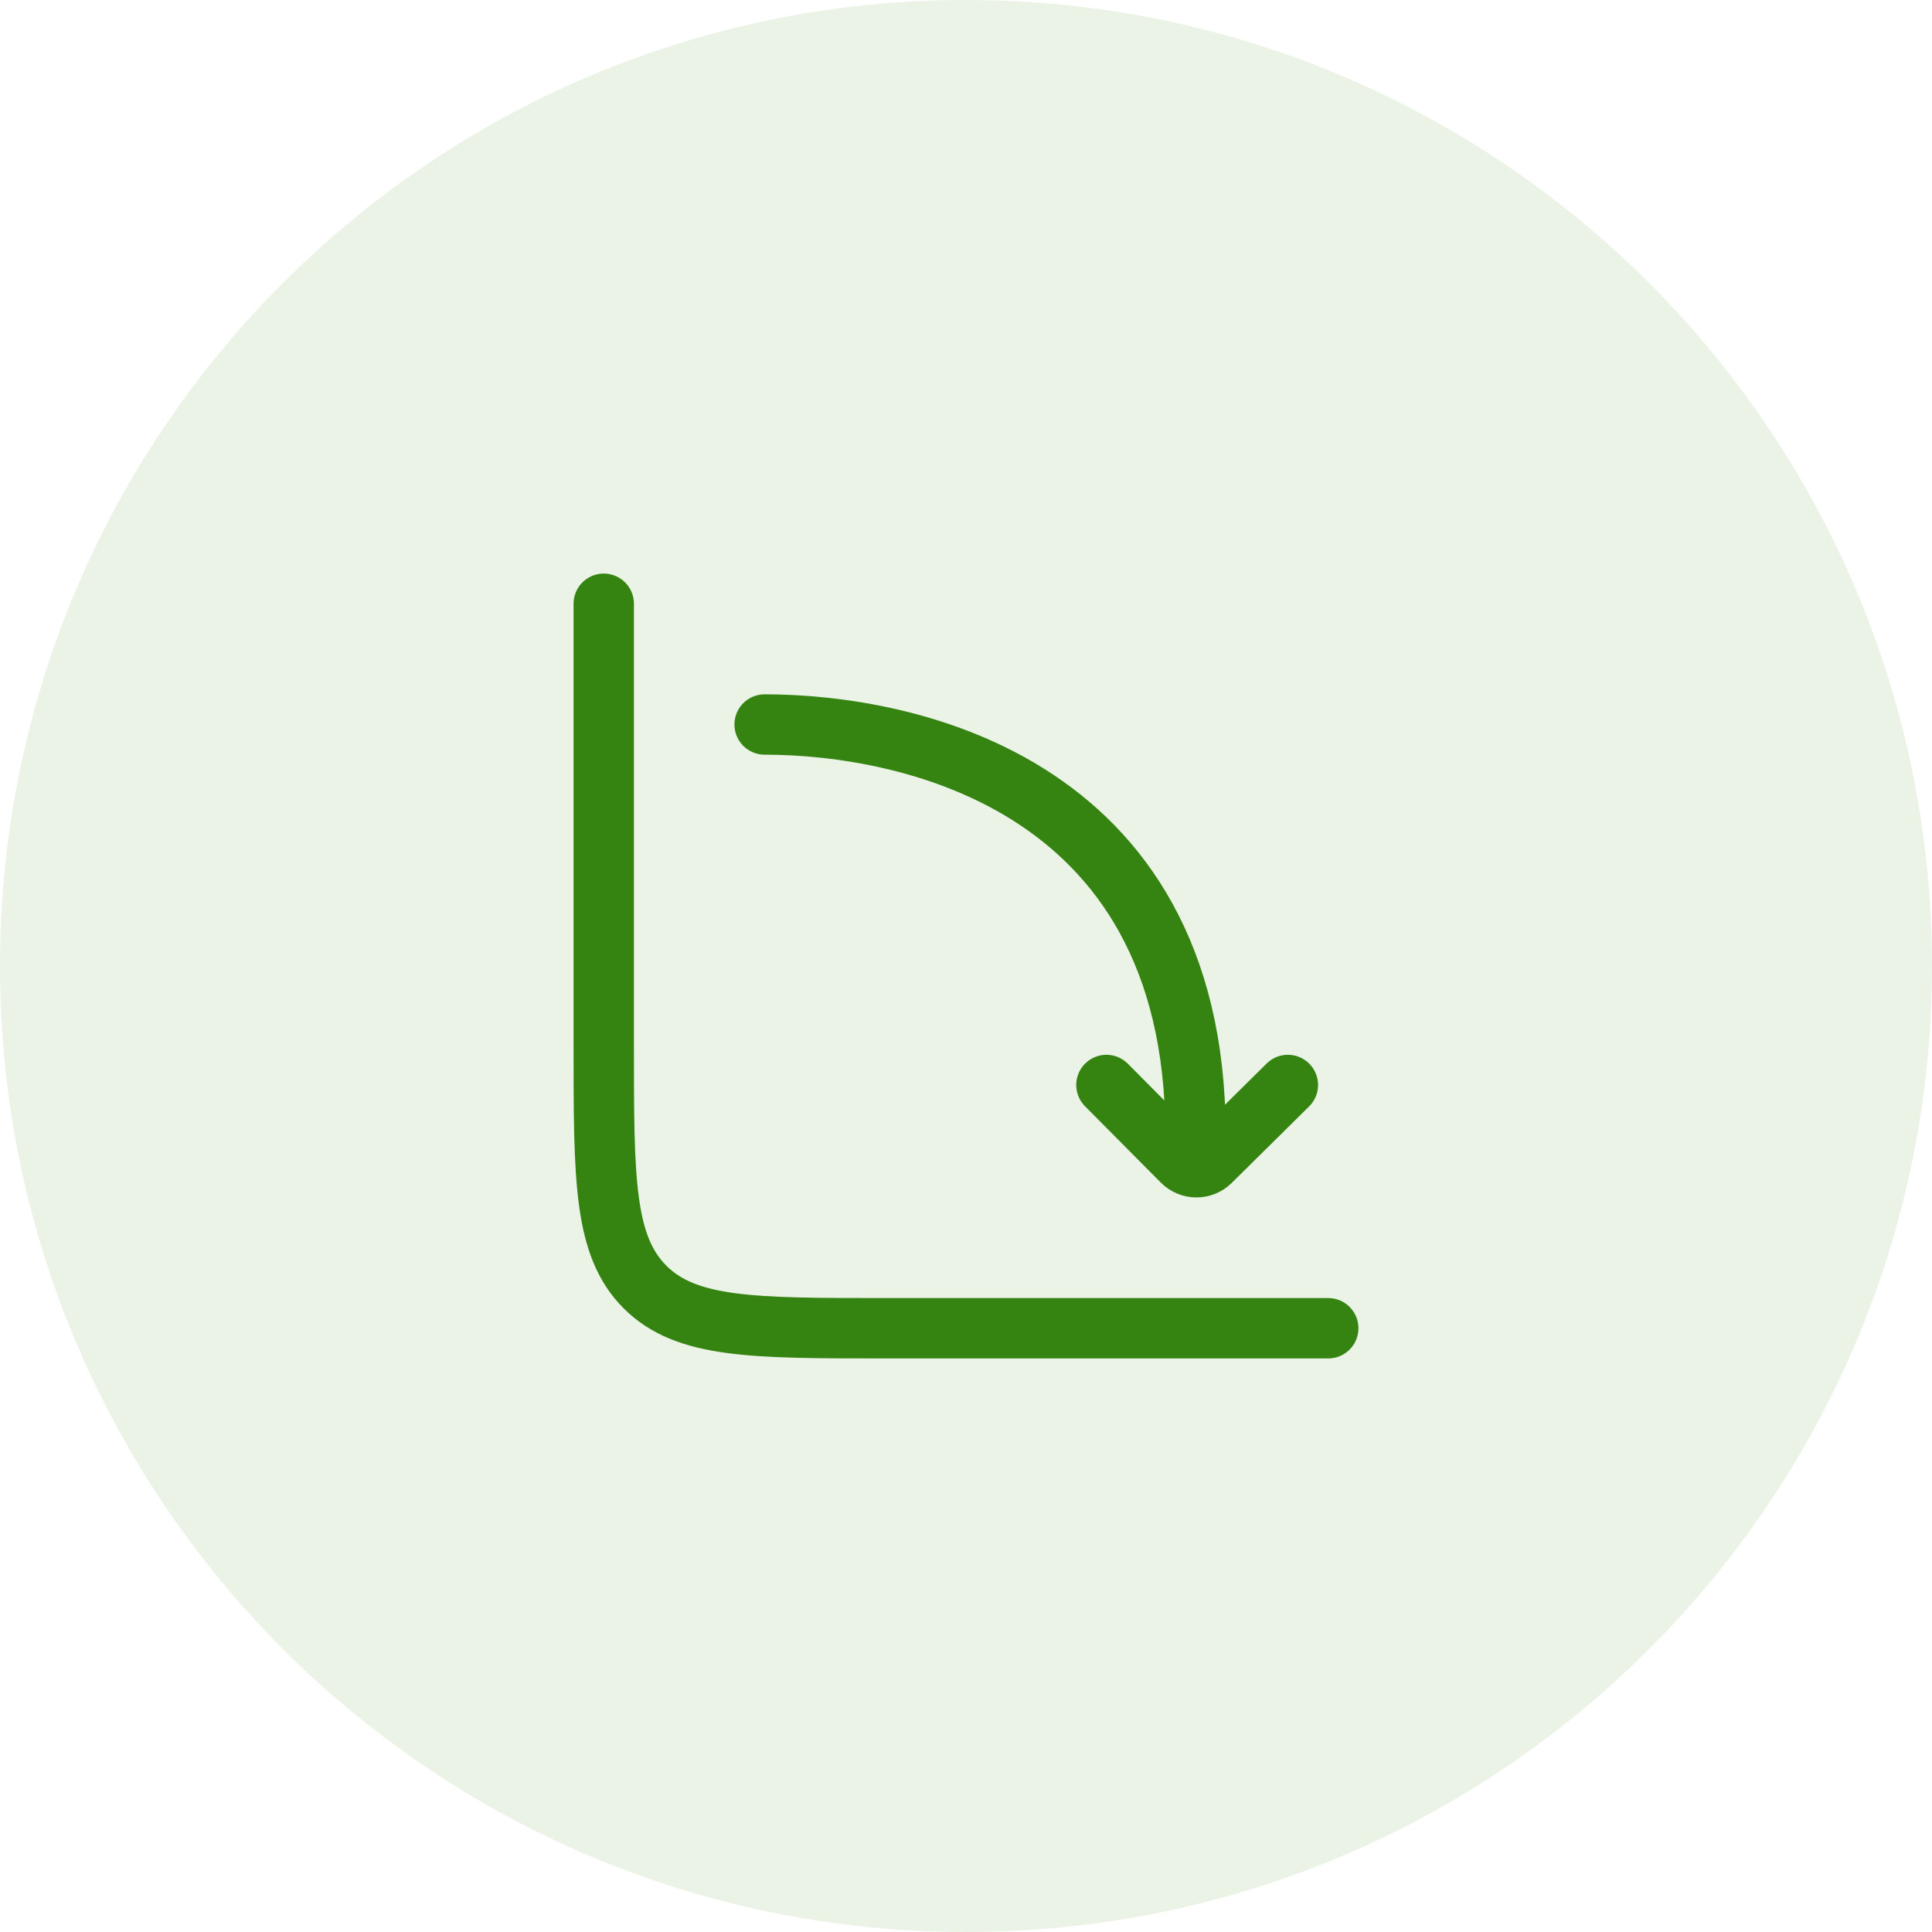 <?xml version="1.0" encoding="UTF-8"?>
<svg xmlns="http://www.w3.org/2000/svg" width="60" height="60" viewBox="0 0 60 60" fill="none">
  <path d="M0 30C0 13.431 13.431 0 30 0C46.569 0 60 13.431 60 30C60 46.569 46.569 60 30 60C13.431 60 0 46.569 0 30Z" fill="#358411" fill-opacity="0.1"></path>
  <path d="M41.25 41.25H27.5C23.375 41.25 21.313 41.25 20.031 39.969C18.75 38.687 18.75 36.625 18.75 32.5V18.75" stroke="#358411" stroke-width="1.875" stroke-linecap="round"></path>
  <path d="M23.746 22.5C28.16 22.5 37.39 24.33 37.122 35.708M34.361 33.695L36.715 36.066C36.957 36.31 37.349 36.312 37.594 36.07L39.996 33.695" stroke="#358411" stroke-width="1.875" stroke-linecap="round" stroke-linejoin="round"></path>
</svg>
